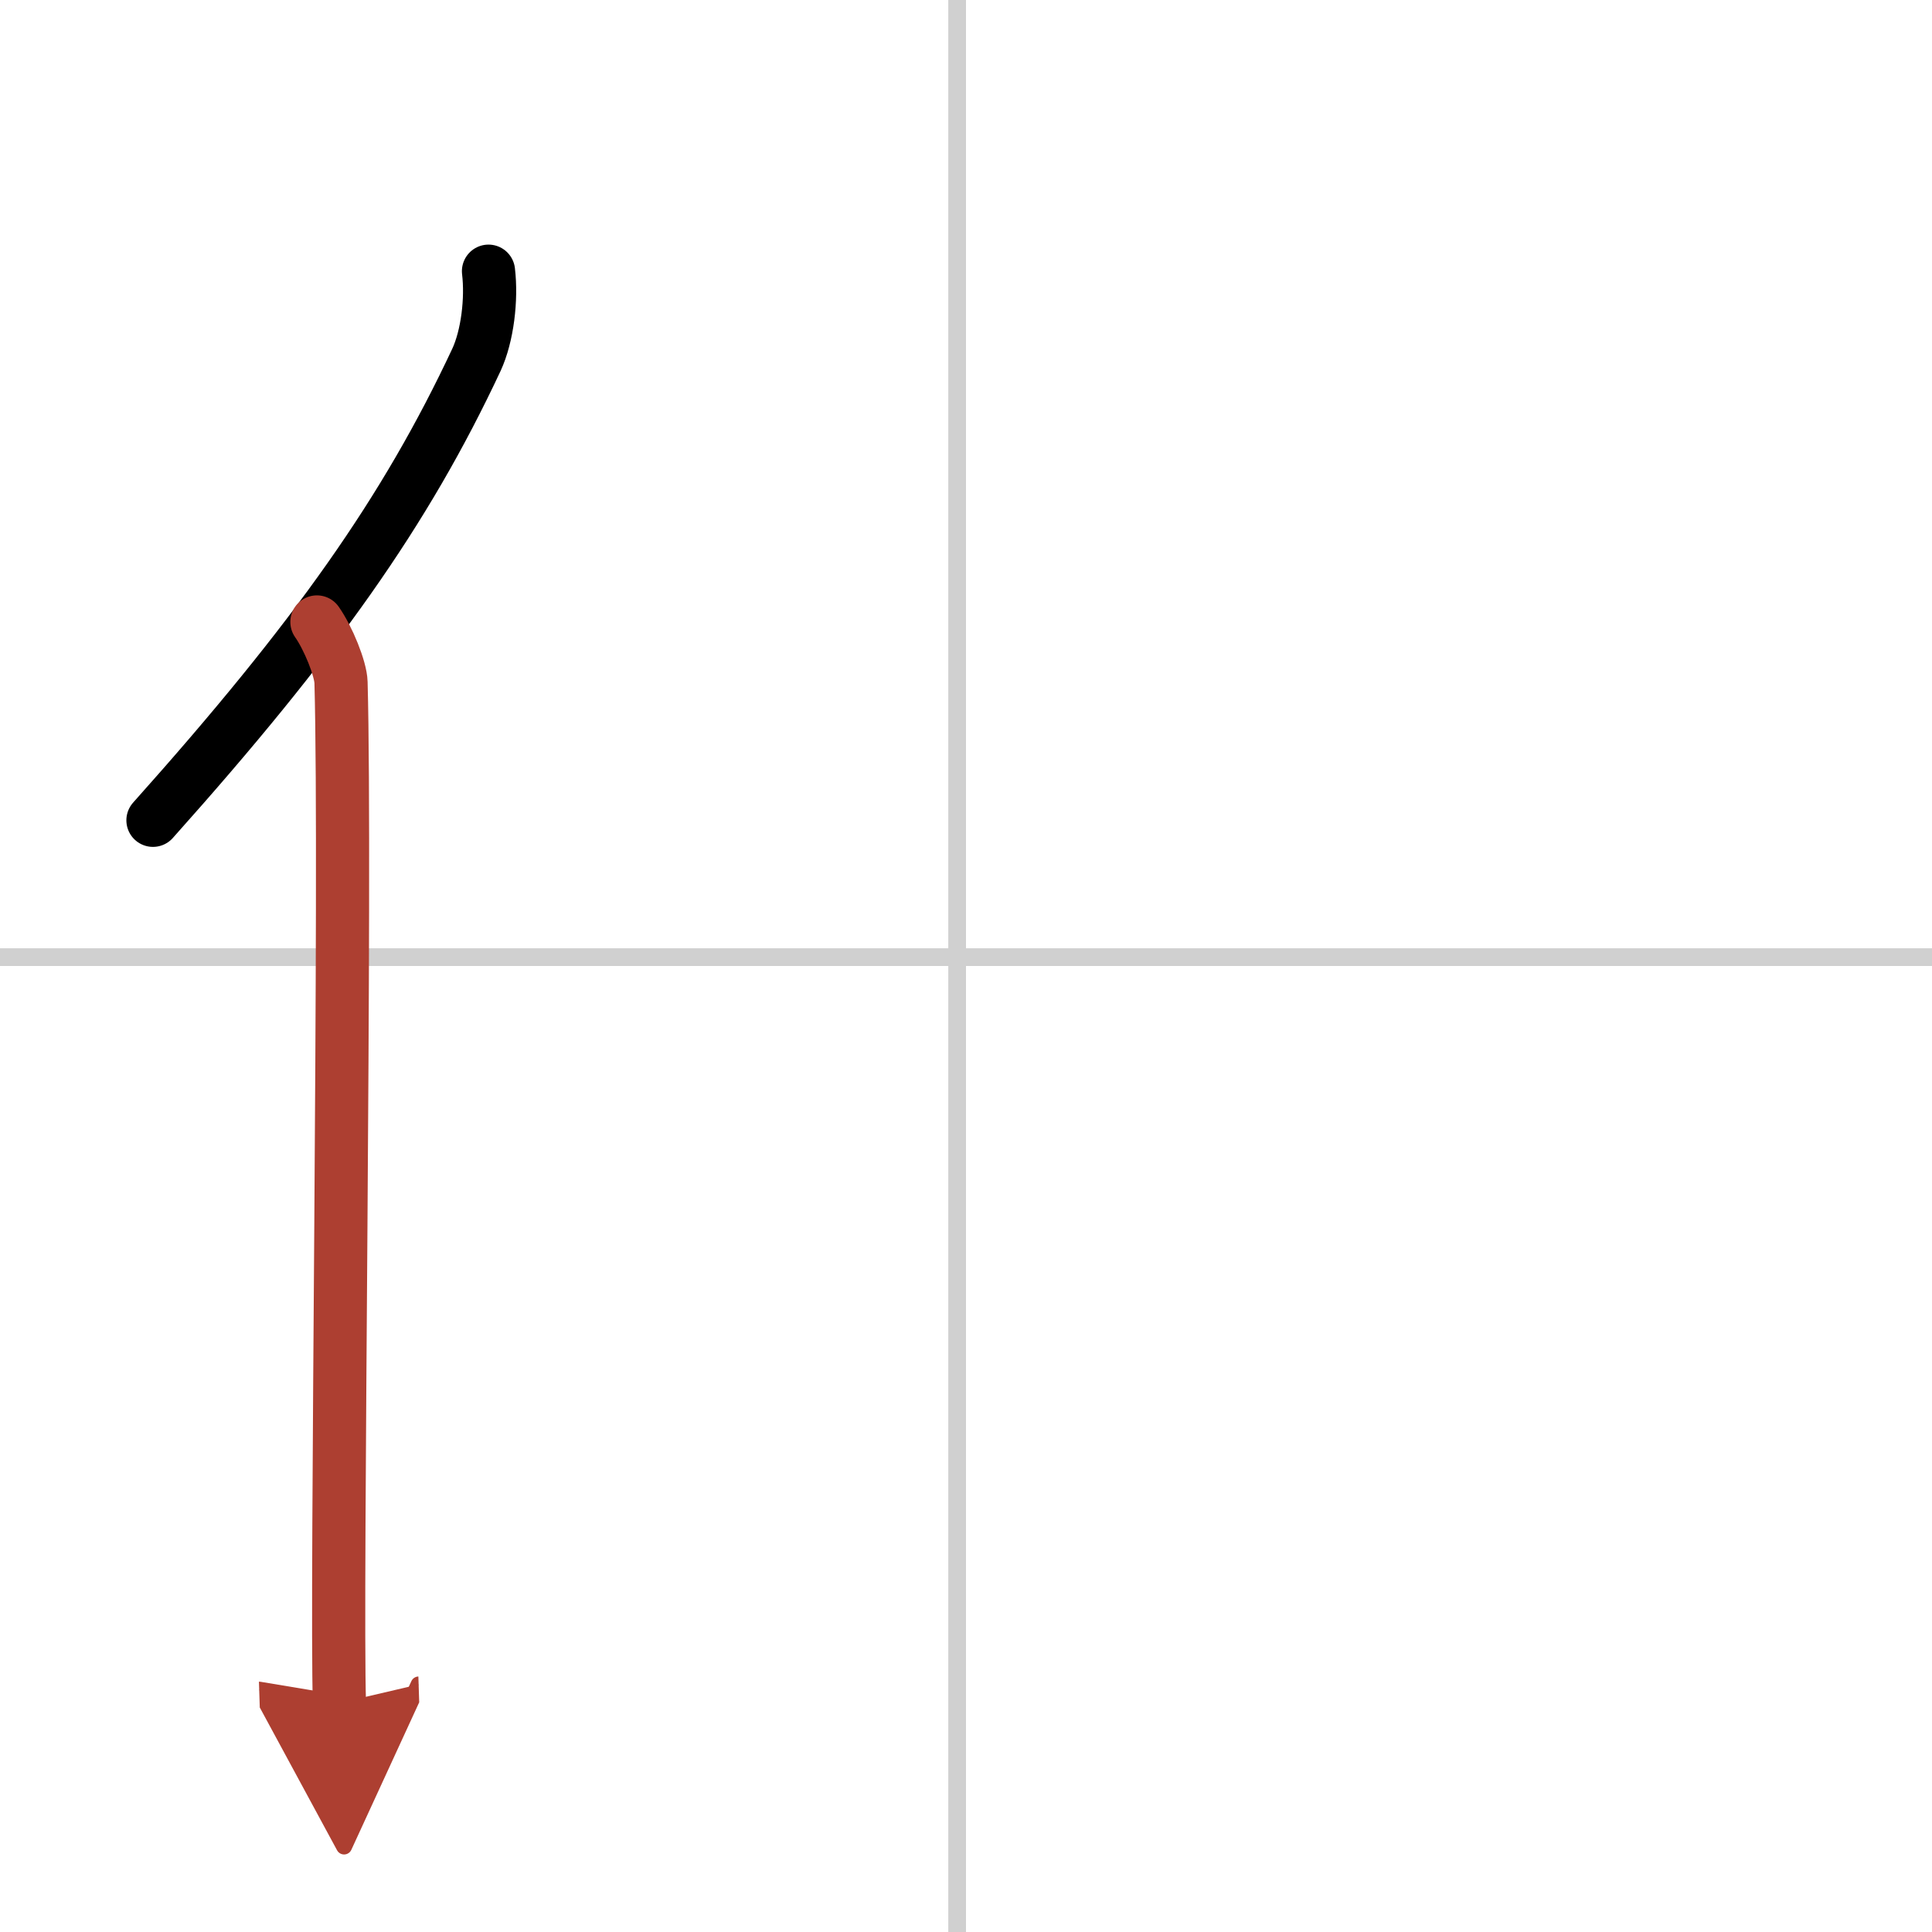 <svg width="400" height="400" viewBox="0 0 109 109" xmlns="http://www.w3.org/2000/svg"><defs><marker id="a" markerWidth="4" orient="auto" refX="1" refY="5" viewBox="0 0 10 10"><polyline points="0 0 10 5 0 10 1 5" fill="#ad3f31" stroke="#ad3f31"/></marker></defs><g fill="none" stroke="#000" stroke-linecap="round" stroke-linejoin="round" stroke-width="3"><rect width="100%" height="100%" fill="#fff" stroke="#fff"/><line x1="54" x2="54" y2="109" stroke="#d0d0d0" stroke-width="1"/><line x2="109" y1="54" y2="54" stroke="#d0d0d0" stroke-width="1"/><path d="m27.56 15.3c0.19 1.59-0.06 3.66-0.68 5-4 8.54-9.07 15.71-18.25 25.98"/><path d="m17.88 35.09c0.64 0.91 1.34 2.64 1.36 3.41 0.3 10.91-0.29 51.42-0.09 57.58" marker-end="url(#a)" stroke="#ad3f31"/></g></svg>
